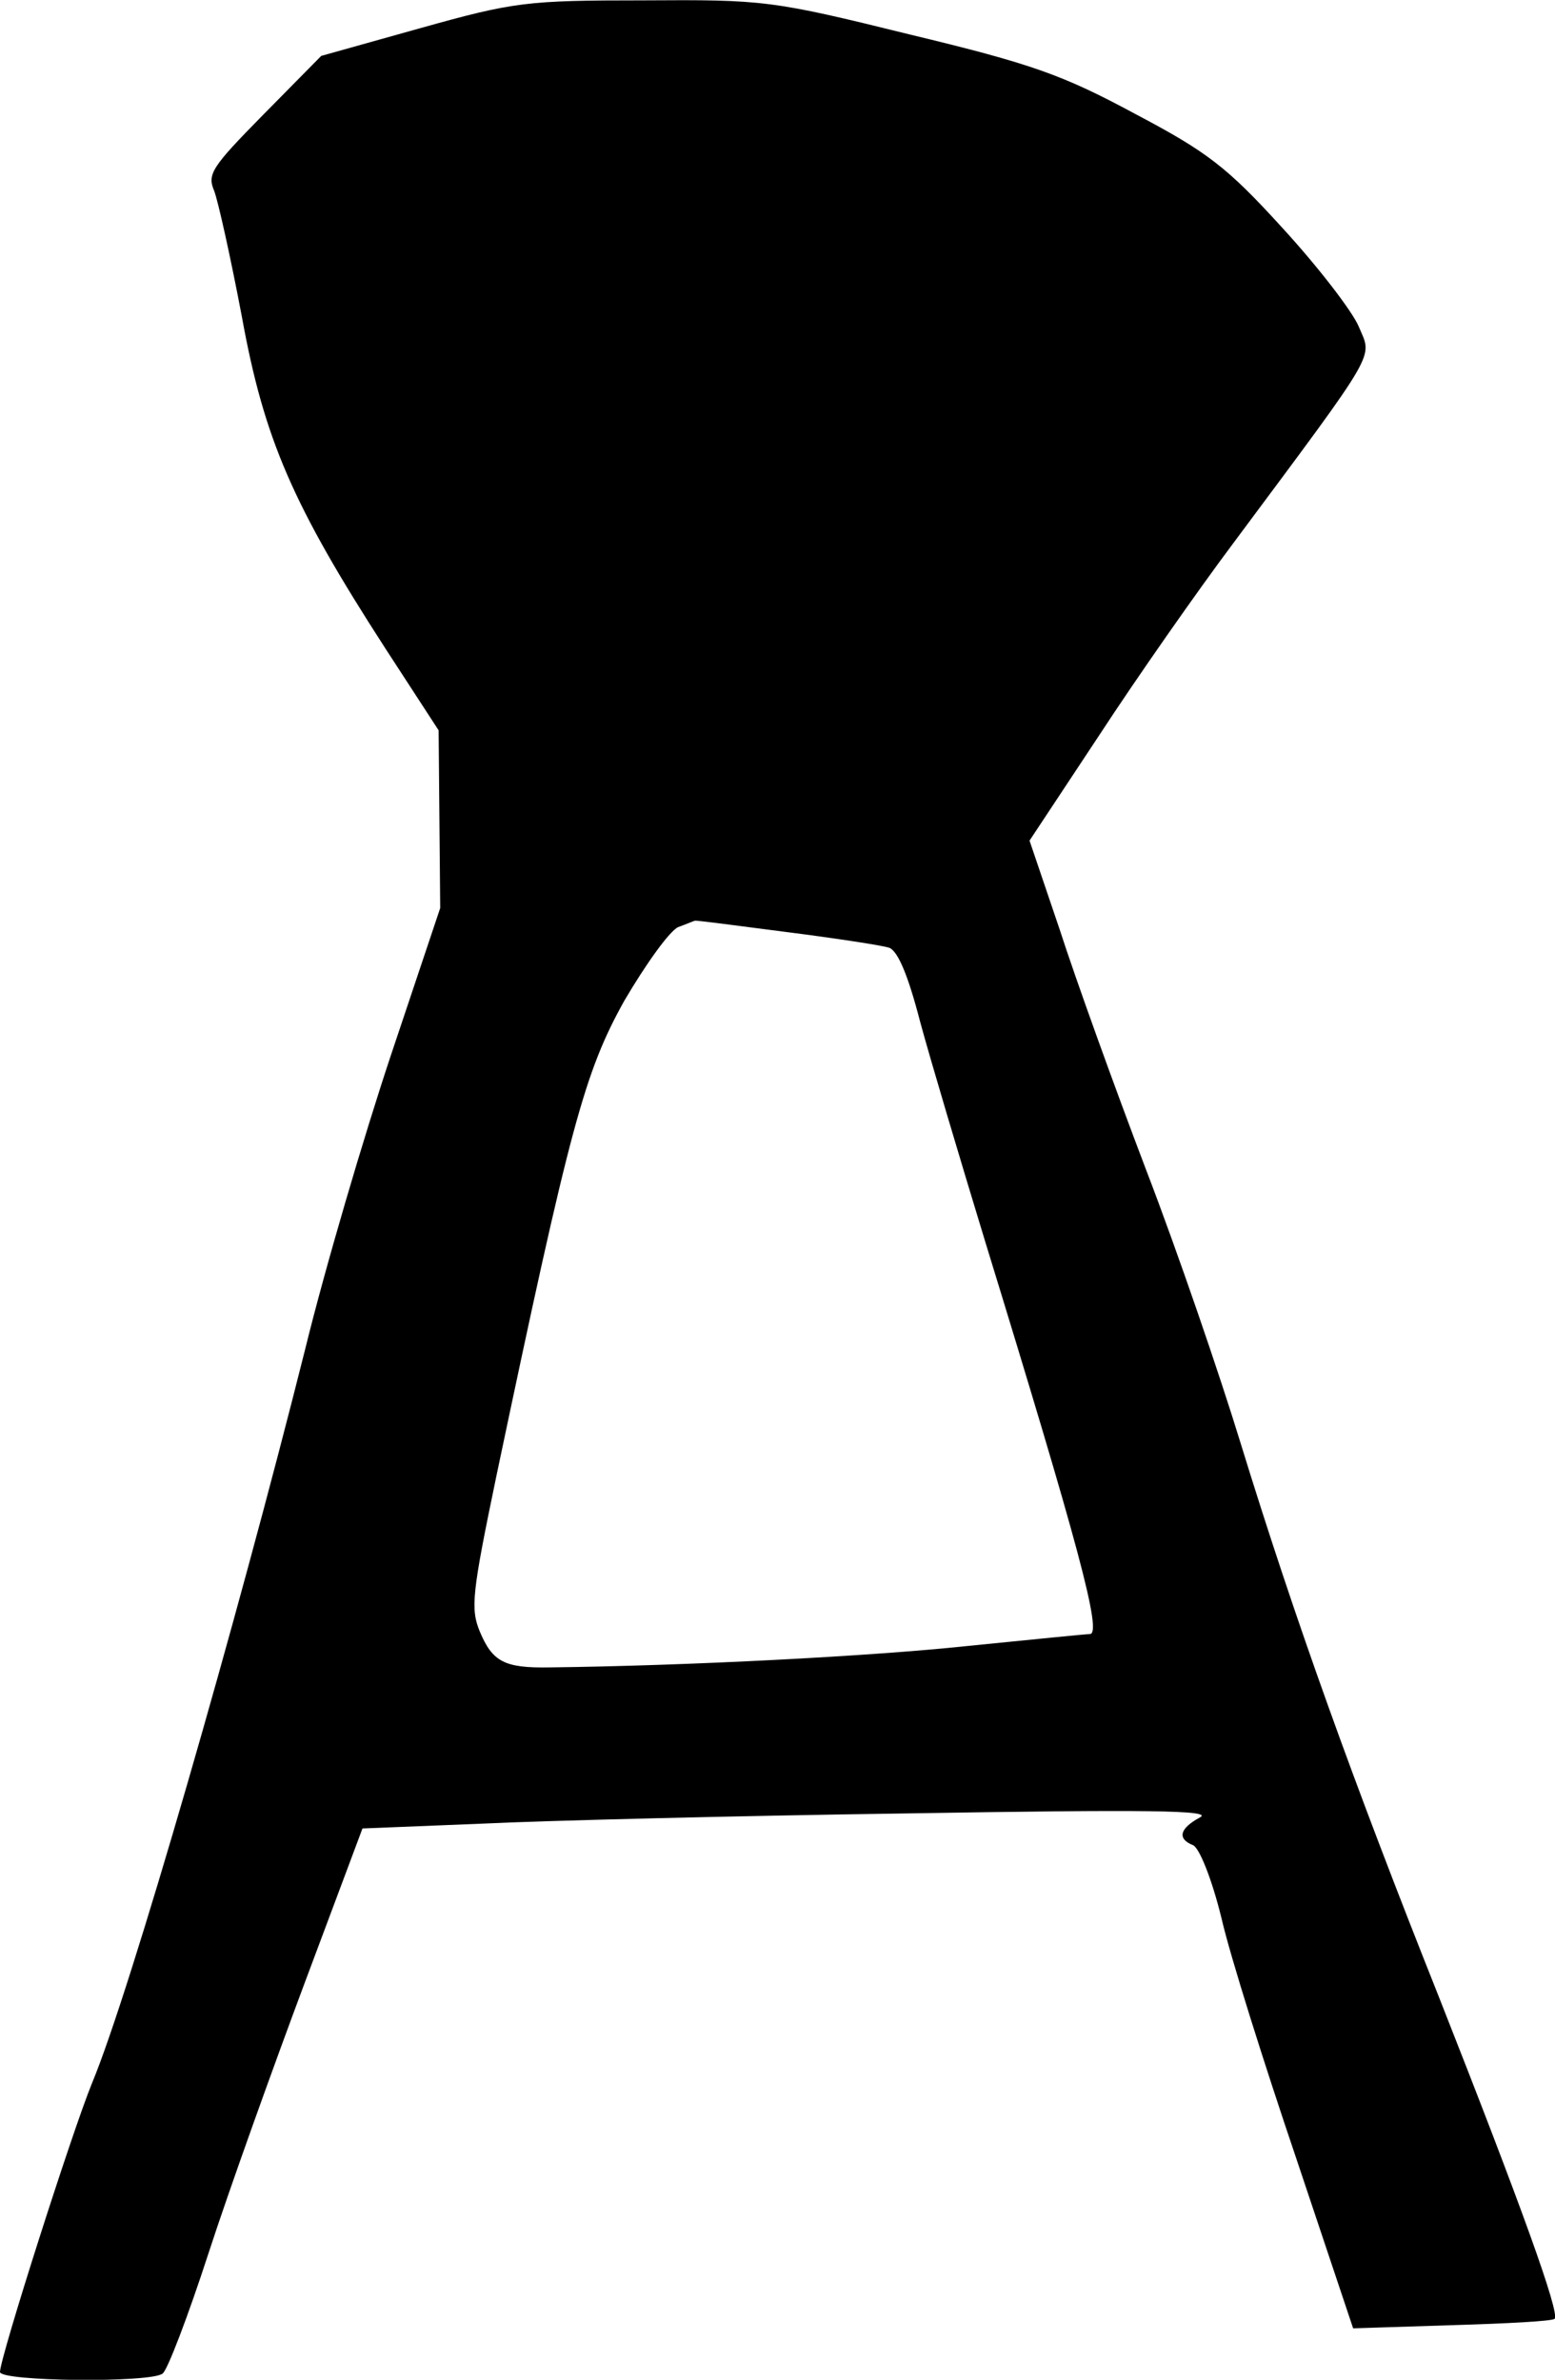 <?xml version="1.0" standalone="no"?>
<!DOCTYPE svg PUBLIC "-//W3C//DTD SVG 20010904//EN"
 "http://www.w3.org/TR/2001/REC-SVG-20010904/DTD/svg10.dtd">
<svg version="1.0" xmlns="http://www.w3.org/2000/svg"
 width="47.052pt" height="71.983pt" viewBox="0 0 47.052 71.983"
 preserveAspectRatio="xMidYMid meet">
<g transform="translate(-34.8,91.667) scale(0.024,-0.024)"
fill="#000000" stroke="none">
<path d="M1980 3784 l-125 -35 -73 -74 c-65 -66 -71 -75 -62 -96 5 -13 21 -85
35 -159 28 -154 64 -237 181 -418 l67 -103 1 -112 1 -112 -62 -185 c-34 -102
-83 -268 -108 -370 -86 -343 -221 -811 -269 -926 -25 -61 -116 -346 -116 -364
0 -12 190 -14 205 -2 6 4 32 72 58 152 26 80 81 233 121 340 l73 195 149 6
c82 4 325 10 539 13 301 5 385 4 368 -5 -26 -14 -29 -27 -9 -35 8 -3 24 -43
36 -92 11 -48 54 -184 94 -302 l72 -215 125 4 c68 2 126 5 129 8 7 7 -43 145
-146 406 -108 271 -182 477 -250 698 -26 85 -79 240 -119 344 -40 105 -89 241
-109 303 l-38 112 88 133 c47 72 124 182 169 242 186 250 175 232 158 273 -8
19 -51 75 -96 124 -70 77 -95 96 -186 144 -91 49 -130 63 -284 100 -174 43
-184 44 -336 43 -147 0 -163 -2 -281 -35z m460 -1139 c63 -8 122 -17 131 -20
11 -4 24 -35 39 -93 13 -48 50 -172 82 -277 118 -384 148 -495 132 -495 -5 0
-74 -7 -154 -15 -122 -13 -355 -25 -527 -27 -57 -1 -72 7 -88 45 -12 29 -10
48 21 197 93 442 111 508 161 598 27 46 57 88 68 93 11 4 20 8 21 8 0 1 52 -6
114 -14z"/>
</g>
</svg>
